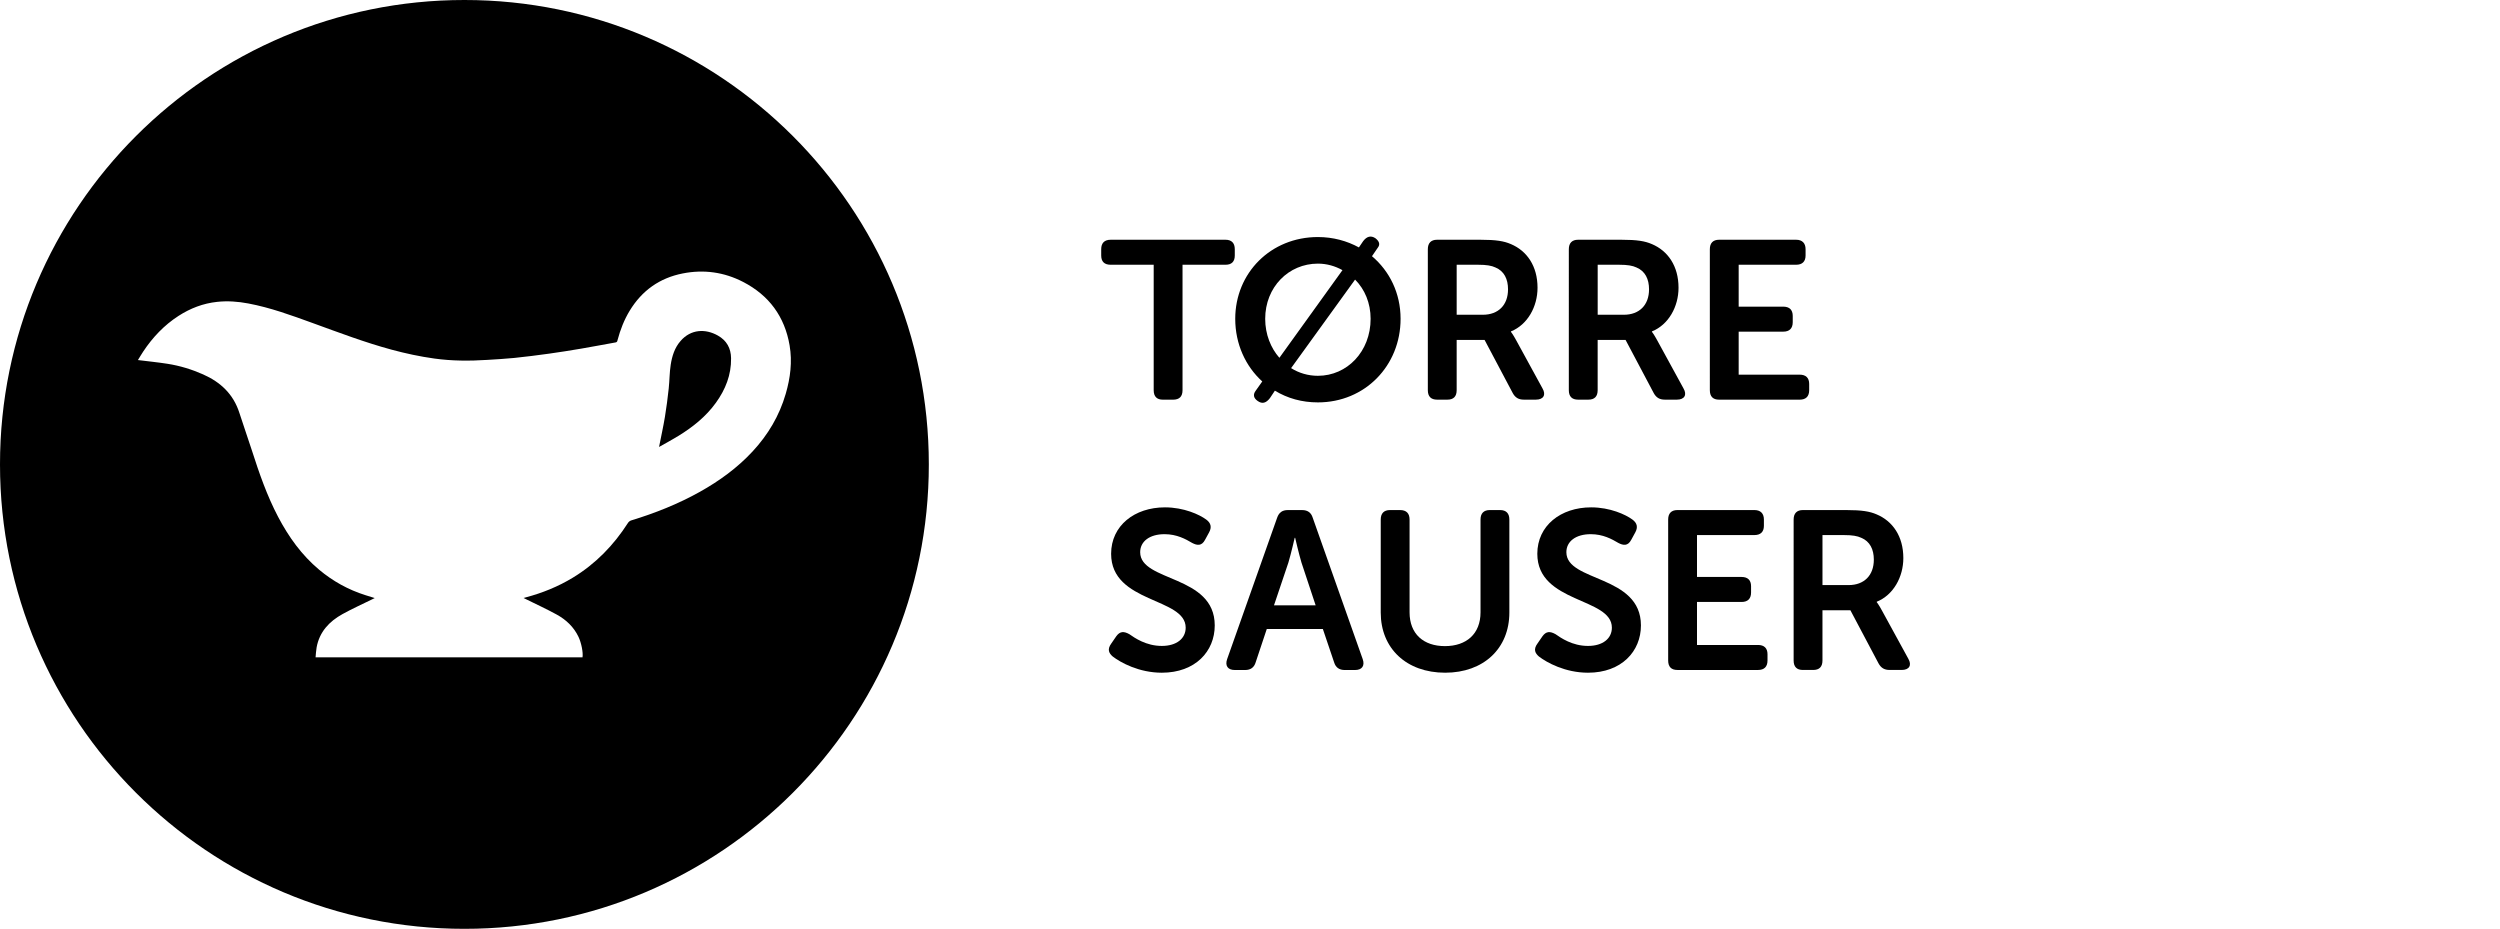 <!-- Generator: Adobe Illustrator 22.1.0, SVG Export Plug-In  -->
<svg version="1.1"
	 xmlns="http://www.w3.org/2000/svg" xmlns:xlink="http://www.w3.org/1999/xlink" xmlns:a="http://ns.adobe.com/AdobeSVGViewerExtensions/3.0/"
	 x="0px" y="0px" width="144.278px" height="53.603px" viewBox="0 0 144.278 53.603"
	 style="enable-background:new 0 0 144.278 53.603;" xml:space="preserve">
<style type="text/css">
	.st0{fill:none;}
</style>
<defs>
</defs>
<g>
	<path d="M41.434,19.368c-0.729-0.412-1.565-0.372-2.158,0.31c-0.343,0.393-0.49,0.874-0.568,1.37
		c-0.071,0.454-0.066,0.92-0.116,1.379c-0.06,0.547-0.128,1.093-0.219,1.636c-0.094,0.566-0.219,1.127-0.338,1.732
		c0.385-0.219,0.757-0.417,1.115-0.637c0.832-0.511,1.588-1.113,2.165-1.913c0.553-0.766,0.89-1.61,0.876-2.569
		C42.184,20.102,41.94,19.654,41.434,19.368z"/>
	<path d="M26.802,0C11.999,0,0,11.999,0,26.802c0,14.802,11.999,26.802,26.802,26.802c14.802,0,26.802-11.999,26.802-26.802
		C53.603,11.999,41.604,0,26.802,0z M45.345,22.729c-0.367,1.265-1.021,2.364-1.915,3.327c-0.881,0.949-1.914,1.698-3.038,2.327
		c-1.258,0.704-2.59,1.232-3.967,1.652c-0.069,0.021-0.142,0.078-0.181,0.139c-0.828,1.294-1.873,2.369-3.191,3.168
		c-0.844,0.511-1.749,0.878-2.702,1.131c-0.037,0.01-0.074,0.021-0.134,0.038c0.058,0.029,0.099,0.049,0.141,0.07
		c0.588,0.292,1.185,0.565,1.76,0.88c0.549,0.3,0.996,0.718,1.27,1.297c0.161,0.342,0.274,0.897,0.23,1.176
		c-5.13,0-10.251,0-15.406,0c0.02-0.194,0.026-0.384,0.06-0.569c0.162-0.899,0.727-1.5,1.492-1.924
		c0.562-0.311,1.151-0.575,1.728-0.86c0.038-0.019,0.076-0.038,0.134-0.067c-0.191-0.059-0.365-0.112-0.538-0.167
		c-0.988-0.312-1.876-0.804-2.671-1.469c-1.008-0.845-1.756-1.89-2.364-3.045c-0.647-1.23-1.099-2.537-1.522-3.856
		c-0.23-0.717-0.486-1.426-0.714-2.144c-0.344-1.081-1.083-1.779-2.098-2.227c-0.658-0.291-1.341-0.5-2.05-0.611
		c-0.563-0.088-1.131-0.144-1.709-0.216c0.097-0.157,0.197-0.328,0.307-0.494c0.543-0.817,1.205-1.517,2.032-2.052
		c0.682-0.441,1.421-0.726,2.236-0.813c0.606-0.065,1.203-0.019,1.797,0.093c1.273,0.24,2.485,0.684,3.697,1.124
		c1.513,0.549,3.017,1.122,4.573,1.543c0.811,0.219,1.63,0.395,2.463,0.511c1.017,0.142,2.037,0.144,3.058,0.078
		c0.52-0.034,1.041-0.06,1.559-0.113c0.67-0.069,1.339-0.154,2.007-0.247c0.616-0.086,1.231-0.184,1.844-0.288
		c0.667-0.114,1.332-0.242,1.999-0.361c0.085-0.015,0.093-0.076,0.108-0.136c0.159-0.595,0.379-1.165,0.7-1.693
		c0.708-1.163,1.725-1.889,3.065-2.152c1.216-0.239,2.383-0.076,3.48,0.49c1.497,0.773,2.401,2.002,2.684,3.664
		C45.731,20.878,45.612,21.812,45.345,22.729z"/>
</g>
<g>
	<rect x="63.474" y="13.837" class="st0" width="80.804" height="25.929"/>
	<path d="M66.581,15.279h-2.483c-0.364,0-0.546-0.183-0.546-0.533v-0.364c0-0.351,0.182-0.546,0.546-0.546h6.63
		c0.351,0,0.533,0.195,0.533,0.546v0.364c0,0.351-0.182,0.533-0.533,0.533h-2.483v7.241c0,0.364-0.182,0.546-0.546,0.546h-0.585
		c-0.351,0-0.533-0.182-0.533-0.546V15.279z"/>
	<path d="M72.847,22.014c-0.962-0.871-1.56-2.158-1.56-3.614c0-2.652,2.054-4.72,4.771-4.72c0.871,0,1.677,0.222,2.366,0.599
		l0.247-0.364c0.208-0.273,0.442-0.338,0.702-0.169c0.234,0.182,0.286,0.364,0.143,0.546l-0.338,0.494
		c1.014,0.858,1.651,2.132,1.651,3.614c0,2.704-2.054,4.823-4.771,4.823c-0.923,0-1.755-0.234-2.483-0.677l-0.286,0.43
		c-0.221,0.286-0.442,0.351-0.702,0.169c-0.247-0.169-0.286-0.377-0.117-0.599L72.847,22.014z M77.475,15.591
		c-0.416-0.233-0.897-0.377-1.417-0.377c-1.69,0-3.042,1.353-3.042,3.186c0,0.896,0.325,1.689,0.819,2.249L77.475,15.591z
		 M76.058,21.688c1.69,0,3.042-1.404,3.042-3.289c0-0.91-0.338-1.703-0.897-2.263l-3.692,5.109
		C74.966,21.532,75.499,21.688,76.058,21.688z"/>
	<path d="M82.402,14.382c0-0.351,0.182-0.546,0.533-0.546h2.496c0.91,0,1.365,0.078,1.755,0.247c0.936,0.39,1.547,1.274,1.547,2.522
		c0,1.092-0.572,2.132-1.534,2.521v0.026c0,0,0.117,0.143,0.299,0.48l1.521,2.782c0.221,0.377,0.052,0.65-0.377,0.65H87.94
		c-0.299,0-0.494-0.117-0.637-0.377l-1.625-3.068h-1.612v2.899c0,0.364-0.182,0.546-0.533,0.546h-0.598
		c-0.351,0-0.533-0.182-0.533-0.546V14.382z M85.574,18.165c0.897,0,1.456-0.559,1.456-1.469c0-0.585-0.221-1.053-0.728-1.261
		c-0.221-0.104-0.507-0.156-1.001-0.156h-1.235v2.886H85.574z"/>
	<path d="M90.539,14.382c0-0.351,0.182-0.546,0.533-0.546h2.496c0.91,0,1.365,0.078,1.755,0.247c0.936,0.39,1.547,1.274,1.547,2.522
		c0,1.092-0.572,2.132-1.534,2.521v0.026c0,0,0.117,0.143,0.299,0.48l1.521,2.782c0.221,0.377,0.052,0.65-0.377,0.65h-0.702
		c-0.299,0-0.494-0.117-0.637-0.377l-1.625-3.068h-1.612v2.899c0,0.364-0.182,0.546-0.533,0.546h-0.598
		c-0.351,0-0.533-0.182-0.533-0.546V14.382z M93.712,18.165c0.897,0,1.456-0.559,1.456-1.469c0-0.585-0.221-1.053-0.728-1.261
		c-0.221-0.104-0.507-0.156-1.001-0.156h-1.235v2.886H93.712z"/>
	<path d="M98.677,14.382c0-0.351,0.182-0.546,0.533-0.546h4.446c0.351,0,0.546,0.195,0.546,0.546v0.364
		c0,0.351-0.195,0.533-0.546,0.533h-3.315v2.418h2.574c0.351,0,0.546,0.182,0.546,0.533v0.364c0,0.363-0.195,0.546-0.546,0.546
		h-2.574v2.482h3.523c0.351,0,0.546,0.183,0.546,0.533v0.364c0,0.364-0.195,0.546-0.546,0.546H99.21
		c-0.351,0-0.533-0.182-0.533-0.546V14.382z"/>
	<path d="M64.137,37.133l0.286-0.416c0.208-0.286,0.429-0.299,0.754-0.117c0.299,0.208,0.962,0.677,1.872,0.677
		c0.858,0,1.378-0.43,1.378-1.054c0-1.755-4.303-1.391-4.303-4.264c0-1.625,1.352-2.679,3.107-2.679
		c1.092,0,1.989,0.416,2.379,0.702c0.286,0.208,0.325,0.455,0.169,0.741l-0.234,0.429c-0.195,0.377-0.468,0.325-0.741,0.183
		c-0.377-0.222-0.884-0.507-1.599-0.507c-0.858,0-1.404,0.416-1.404,1.04c0,1.729,4.303,1.287,4.303,4.225
		c0,1.495-1.118,2.73-3.055,2.73c-1.313,0-2.379-0.585-2.834-0.937C64.007,37.705,63.877,37.484,64.137,37.133z"/>
	<path d="M73.705,29.879c0.104-0.299,0.299-0.442,0.611-0.442h0.832c0.312,0,0.52,0.144,0.611,0.442l2.886,8.164
		c0.13,0.377-0.039,0.624-0.442,0.624h-0.598c-0.312,0-0.52-0.143-0.611-0.442l-0.65-1.924h-3.237l-0.637,1.911
		c-0.091,0.312-0.299,0.455-0.611,0.455H71.26c-0.403,0-0.572-0.247-0.442-0.624L73.705,29.879z M75.928,34.936l-0.819-2.47
		c-0.156-0.521-0.364-1.43-0.364-1.43h-0.026c0,0-0.208,0.909-0.364,1.43l-0.832,2.47H75.928z"/>
	<path d="M79.684,29.982c0-0.351,0.182-0.546,0.533-0.546h0.585c0.364,0,0.546,0.195,0.546,0.546v5.356
		c0,1.248,0.806,1.95,2.041,1.95c1.235,0,2.054-0.702,2.054-1.95v-5.356c0-0.351,0.182-0.546,0.533-0.546h0.598
		c0.351,0,0.533,0.195,0.533,0.546v5.369c0,2.067-1.482,3.472-3.705,3.472c-2.236,0-3.718-1.404-3.718-3.472V29.982z"/>
	<path d="M88.733,37.133l0.286-0.416c0.208-0.286,0.429-0.299,0.754-0.117c0.299,0.208,0.962,0.677,1.872,0.677
		c0.858,0,1.378-0.43,1.378-1.054c0-1.755-4.303-1.391-4.303-4.264c0-1.625,1.352-2.679,3.107-2.679
		c1.092,0,1.989,0.416,2.379,0.702c0.286,0.208,0.325,0.455,0.169,0.741l-0.234,0.429c-0.195,0.377-0.468,0.325-0.741,0.183
		c-0.377-0.222-0.884-0.507-1.599-0.507c-0.858,0-1.404,0.416-1.404,1.04c0,1.729,4.303,1.287,4.303,4.225
		c0,1.495-1.118,2.73-3.055,2.73c-1.313,0-2.379-0.585-2.834-0.937C88.603,37.705,88.472,37.484,88.733,37.133z"/>
	<path d="M96.272,29.982c0-0.351,0.182-0.546,0.533-0.546h4.446c0.351,0,0.546,0.195,0.546,0.546v0.364
		c0,0.351-0.195,0.533-0.546,0.533h-3.315v2.418h2.574c0.351,0,0.546,0.182,0.546,0.533v0.363c0,0.364-0.195,0.547-0.546,0.547
		h-2.574v2.482h3.523c0.351,0,0.546,0.183,0.546,0.533v0.364c0,0.364-0.195,0.546-0.546,0.546h-4.654
		c-0.351,0-0.533-0.182-0.533-0.546V29.982z"/>
	<path d="M103.513,29.982c0-0.351,0.182-0.546,0.533-0.546h2.496c0.91,0,1.365,0.078,1.755,0.247
		c0.936,0.39,1.547,1.274,1.547,2.522c0,1.092-0.572,2.132-1.534,2.521v0.026c0,0,0.117,0.143,0.299,0.481l1.521,2.781
		c0.221,0.377,0.052,0.65-0.377,0.65h-0.702c-0.299,0-0.494-0.117-0.637-0.377l-1.625-3.068h-1.612v2.899
		c0,0.364-0.182,0.546-0.533,0.546h-0.598c-0.351,0-0.533-0.182-0.533-0.546V29.982z M106.685,33.766
		c0.897,0,1.456-0.559,1.456-1.469c0-0.585-0.221-1.053-0.728-1.261c-0.221-0.104-0.507-0.156-1.001-0.156h-1.235v2.886H106.685z"/>
</g>
</svg>